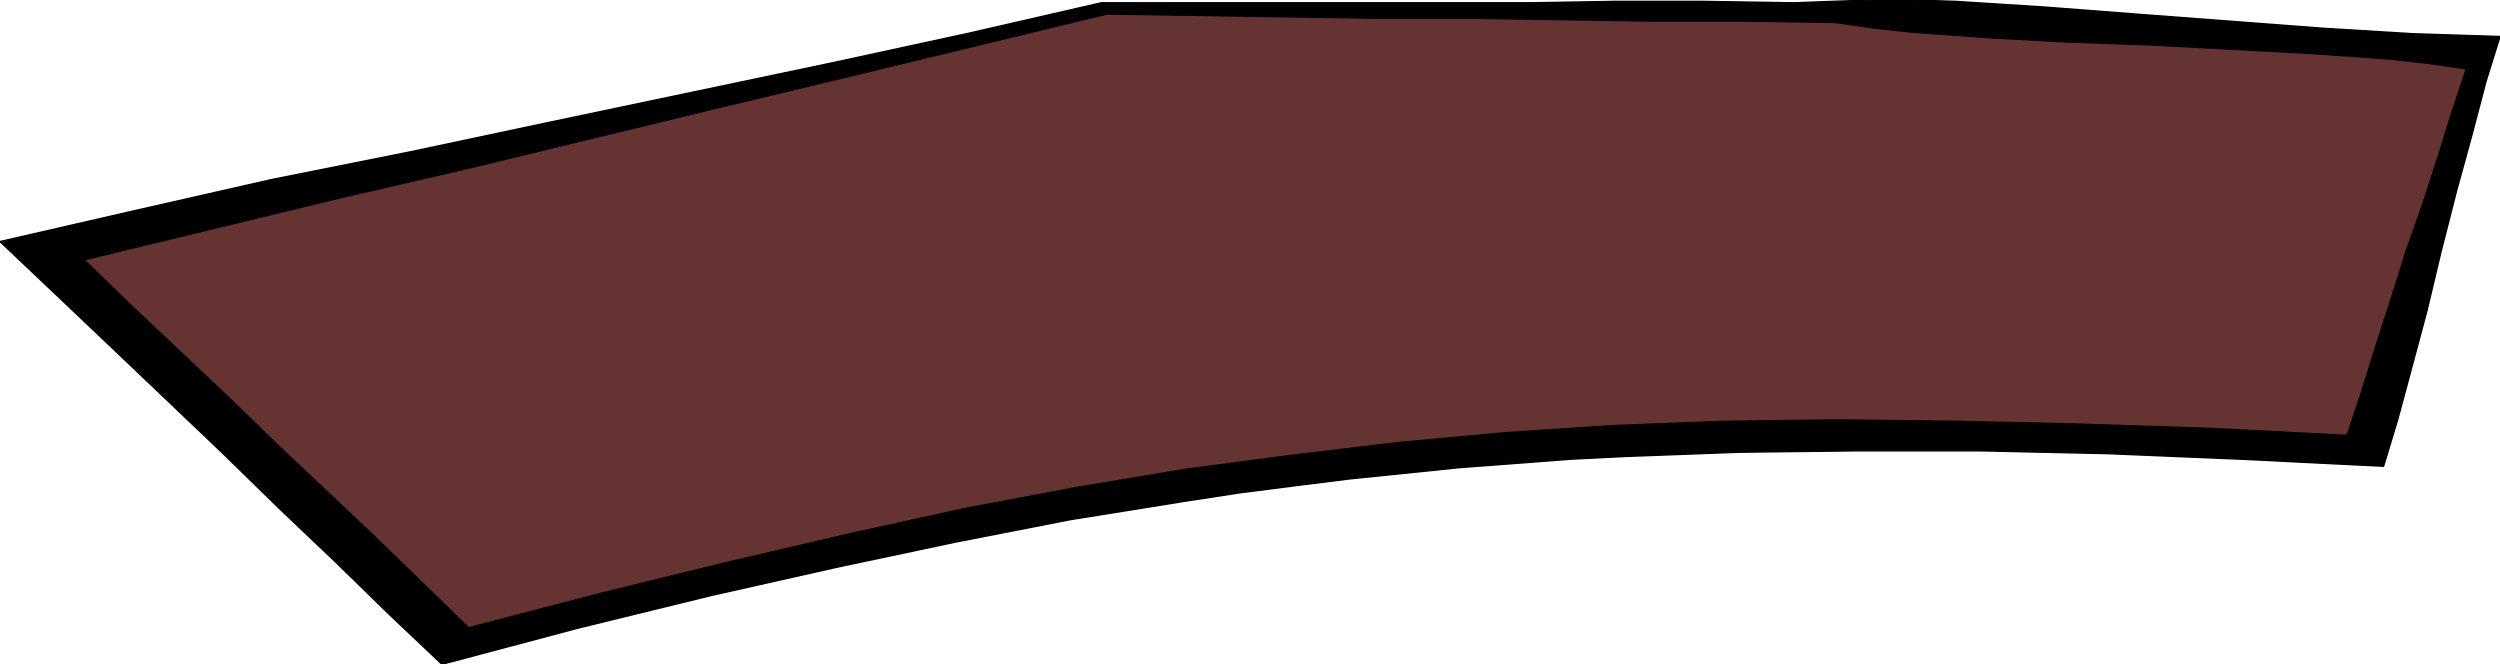 <svg xmlns="http://www.w3.org/2000/svg" width="569.76" height="1.577in" fill-rule="evenodd" stroke-linecap="round" preserveAspectRatio="none" viewBox="0 0 1782 473"><style>.pen0{stroke:#000;stroke-width:1;stroke-linejoin:round}.pen1{stroke:none}</style><path d="m0 172 96-22 97-22 100-20 99-21 100-21 100-21 97-21 96-22h306l60-1h63l65 1 27-1 28-1h29l31 1 63 4 65 5 66 5 66 5 65 4 63 2-10 32-10 38-11 40-11 43-10 42-11 41-10 37-10 33-101-5-96-4-91-2h-87l-84 1-81 3-40 2-39 3-40 3-39 4-39 4-40 5-39 5-39 6-81 13-82 16-85 18-89 20-94 23-98 26-37-35-39-38-40-38-41-40-41-39-41-39-39-37-37-35z" class="pen1" style="fill:#000"/><path fill="none" d="m0 172 96-22 97-22 100-20 99-21 100-21 100-21 97-21 96-22h306l60-1h63l65 1 27-1 28-1h29l31 1 63 4 65 5 66 5 66 5 65 4 63 2-10 32-10 38-11 40-11 43-10 42-11 41-10 37-10 33-101-5-96-4-91-2h-87l-84 1-81 3-40 2-39 3-40 3-39 4-39 4-40 5-39 5-39 6-81 13-82 16-85 18-89 20-94 23-98 26-37-35-39-38-40-38-41-40-41-39-41-39-39-37-37-35" class="pen0"/><path d="m60 185 91-22 91-22 91-21 91-22 91-22 92-22 91-22 91-22 65 1 65 1 65 1h64l65 1 65 1h65l65 1 28 4 28 3 28 2 28 2 56 3 57 2 57 3 56 3 29 2 28 2 27 3 28 4-10 30-10 32-11 34-12 34-11 35-11 34-10 32-10 30-98-5-92-3-88-2-85-1-81 1-78 3-77 5-76 7-76 9-76 10-78 13-80 15-82 18-86 20-90 22-96 25-34-33-34-33-35-33-34-32-34-33-35-33-34-32-34-33z" class="pen1" style="fill:#633"/><path fill="none" d="m60 185 91-22 91-22 91-21 91-22 91-22 92-22 91-22 91-22 65 1 65 1 65 1h64l65 1 65 1h65l65 1 28 4 28 3 28 2 28 2 56 3 57 2 57 3 56 3 29 2 28 2 27 3 28 4-10 30-10 32-11 34-12 34-11 35-11 34-10 32-10 30-98-5-92-3-88-2-85-1-81 1-78 3-77 5-76 7-76 9-76 10-78 13-80 15-82 18-86 20-90 22-96 25-34-33-34-33-35-33-34-32-34-33-35-33-34-32-34-33" class="pen0"/></svg>
